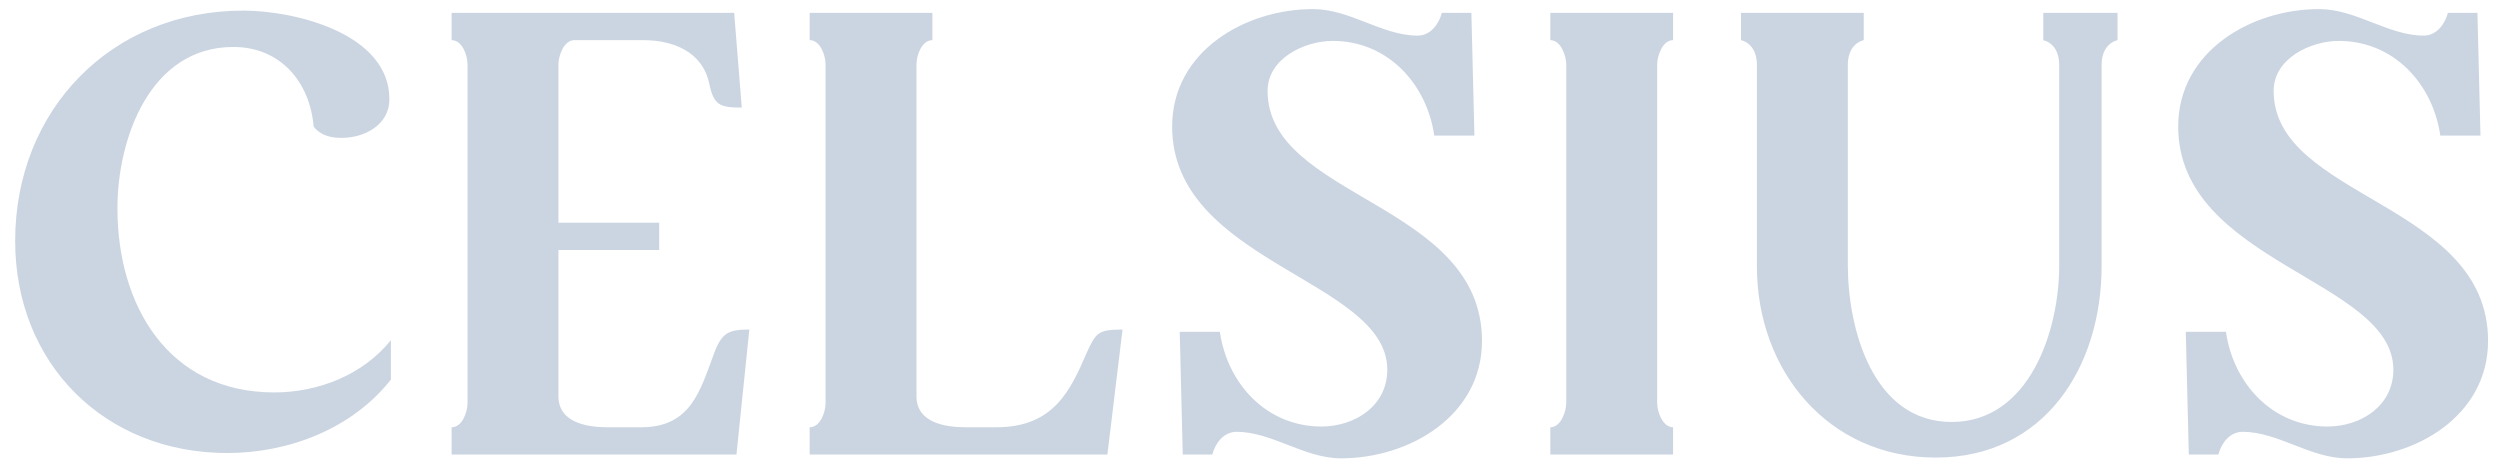 <svg width="132" height="25" viewBox="0 0 132 25" fill="none" xmlns="http://www.w3.org/2000/svg">
<path d="M20.64 17.96V20.04C18.6 22.64 15.24 23.92 12 23.92C5.52 23.92 0.8 19.2 0.8 12.72C0.8 5.8 5.88 0.56 12.84 0.56C15.56 0.56 20.56 1.76 20.56 5.24C20.56 6.6 19.24 7.28 18.04 7.28C17.48 7.28 16.92 7.16 16.56 6.68C16.36 4.32 14.8 2.48 12.32 2.48C7.92 2.48 6.2 7.32 6.2 11C6.2 16.12 8.88 20.72 14.48 20.72C16.8 20.72 19.16 19.8 20.64 17.96ZM23.845 22.56C24.405 22.56 24.685 21.76 24.685 21.28V3.4C24.685 2.92 24.405 2.12 23.845 2.12V0.68H38.765L39.165 5.68C38.005 5.68 37.685 5.56 37.445 4.4C37.085 2.72 35.525 2.12 33.965 2.12H30.325C29.765 2.12 29.485 2.96 29.485 3.4V11.76H34.805V13.2H29.485V20.92C29.485 22.32 31.005 22.56 32.085 22.56H33.845C36.485 22.56 36.965 20.64 37.725 18.6C38.125 17.56 38.485 17.4 39.565 17.4L38.885 24H23.845V22.56ZM43.59 3.4C43.59 2.92 43.31 2.12 42.75 2.12V0.68H49.23V2.12C48.67 2.12 48.39 2.92 48.39 3.4V20.92C48.39 22.32 49.91 22.56 50.99 22.56H52.59C55.63 22.56 56.51 20.64 57.39 18.6C57.87 17.56 57.99 17.4 59.27 17.4L58.47 24H42.75V22.56C43.31 22.56 43.59 21.76 43.59 21.28V3.4ZM73.249 19.52C73.249 14.76 61.889 13.88 61.889 6.68C61.889 2.72 65.729 0.48 69.329 0.48C71.289 0.48 72.969 1.88 74.849 1.88C75.529 1.88 75.969 1.28 76.129 0.68H77.689L77.849 7.16H75.729C75.329 4.4 73.249 2.16 70.369 2.16C68.889 2.16 66.929 3.08 66.929 4.8C66.929 10.48 78.249 10.68 78.249 18C78.249 21.96 74.409 24.2 70.809 24.2C68.849 24.2 67.169 22.8 65.289 22.8C64.609 22.8 64.169 23.4 64.009 24H62.449L62.289 17.52H64.409C64.809 20.28 66.889 22.52 69.769 22.52C71.529 22.52 73.249 21.44 73.249 19.52ZM81.858 2.12V0.68H88.338V2.12C87.778 2.12 87.498 2.96 87.498 3.4V21.28C87.498 21.72 87.778 22.56 88.338 22.56V24H81.858V22.56C82.418 22.56 82.698 21.72 82.698 21.28V3.4C82.698 2.96 82.418 2.12 81.858 2.12ZM91.925 0.68H98.405V2.12C97.805 2.28 97.565 2.84 97.565 3.4V14C97.565 17.36 98.885 22.28 103.045 22.28C107.165 22.28 108.725 17.44 108.725 14.04V3.4C108.725 2.84 108.485 2.28 107.885 2.12V0.68H111.805V2.12C111.205 2.28 110.965 2.84 110.965 3.4V14.04C110.965 19.36 107.965 24.16 102.205 24.16C96.525 24.16 92.765 19.56 92.765 14.08V3.4C92.765 2.84 92.525 2.28 91.925 2.12V0.68ZM126.369 19.52C126.369 14.76 115.009 13.88 115.009 6.68C115.009 2.72 118.849 0.48 122.449 0.48C124.409 0.48 126.089 1.88 127.969 1.88C128.649 1.88 129.089 1.28 129.249 0.68H130.809L130.969 7.16H128.849C128.449 4.4 126.369 2.16 123.489 2.16C122.009 2.16 120.049 3.08 120.049 4.8C120.049 10.48 131.369 10.68 131.369 18C131.369 21.96 127.529 24.2 123.929 24.2C121.969 24.2 120.289 22.8 118.409 22.8C117.729 22.8 117.289 23.4 117.129 24H115.569L115.409 17.52H117.529C117.929 20.28 120.009 22.52 122.889 22.52C124.649 22.52 126.369 21.44 126.369 19.52Z" fill="#CBD5E1"/>
</svg>
